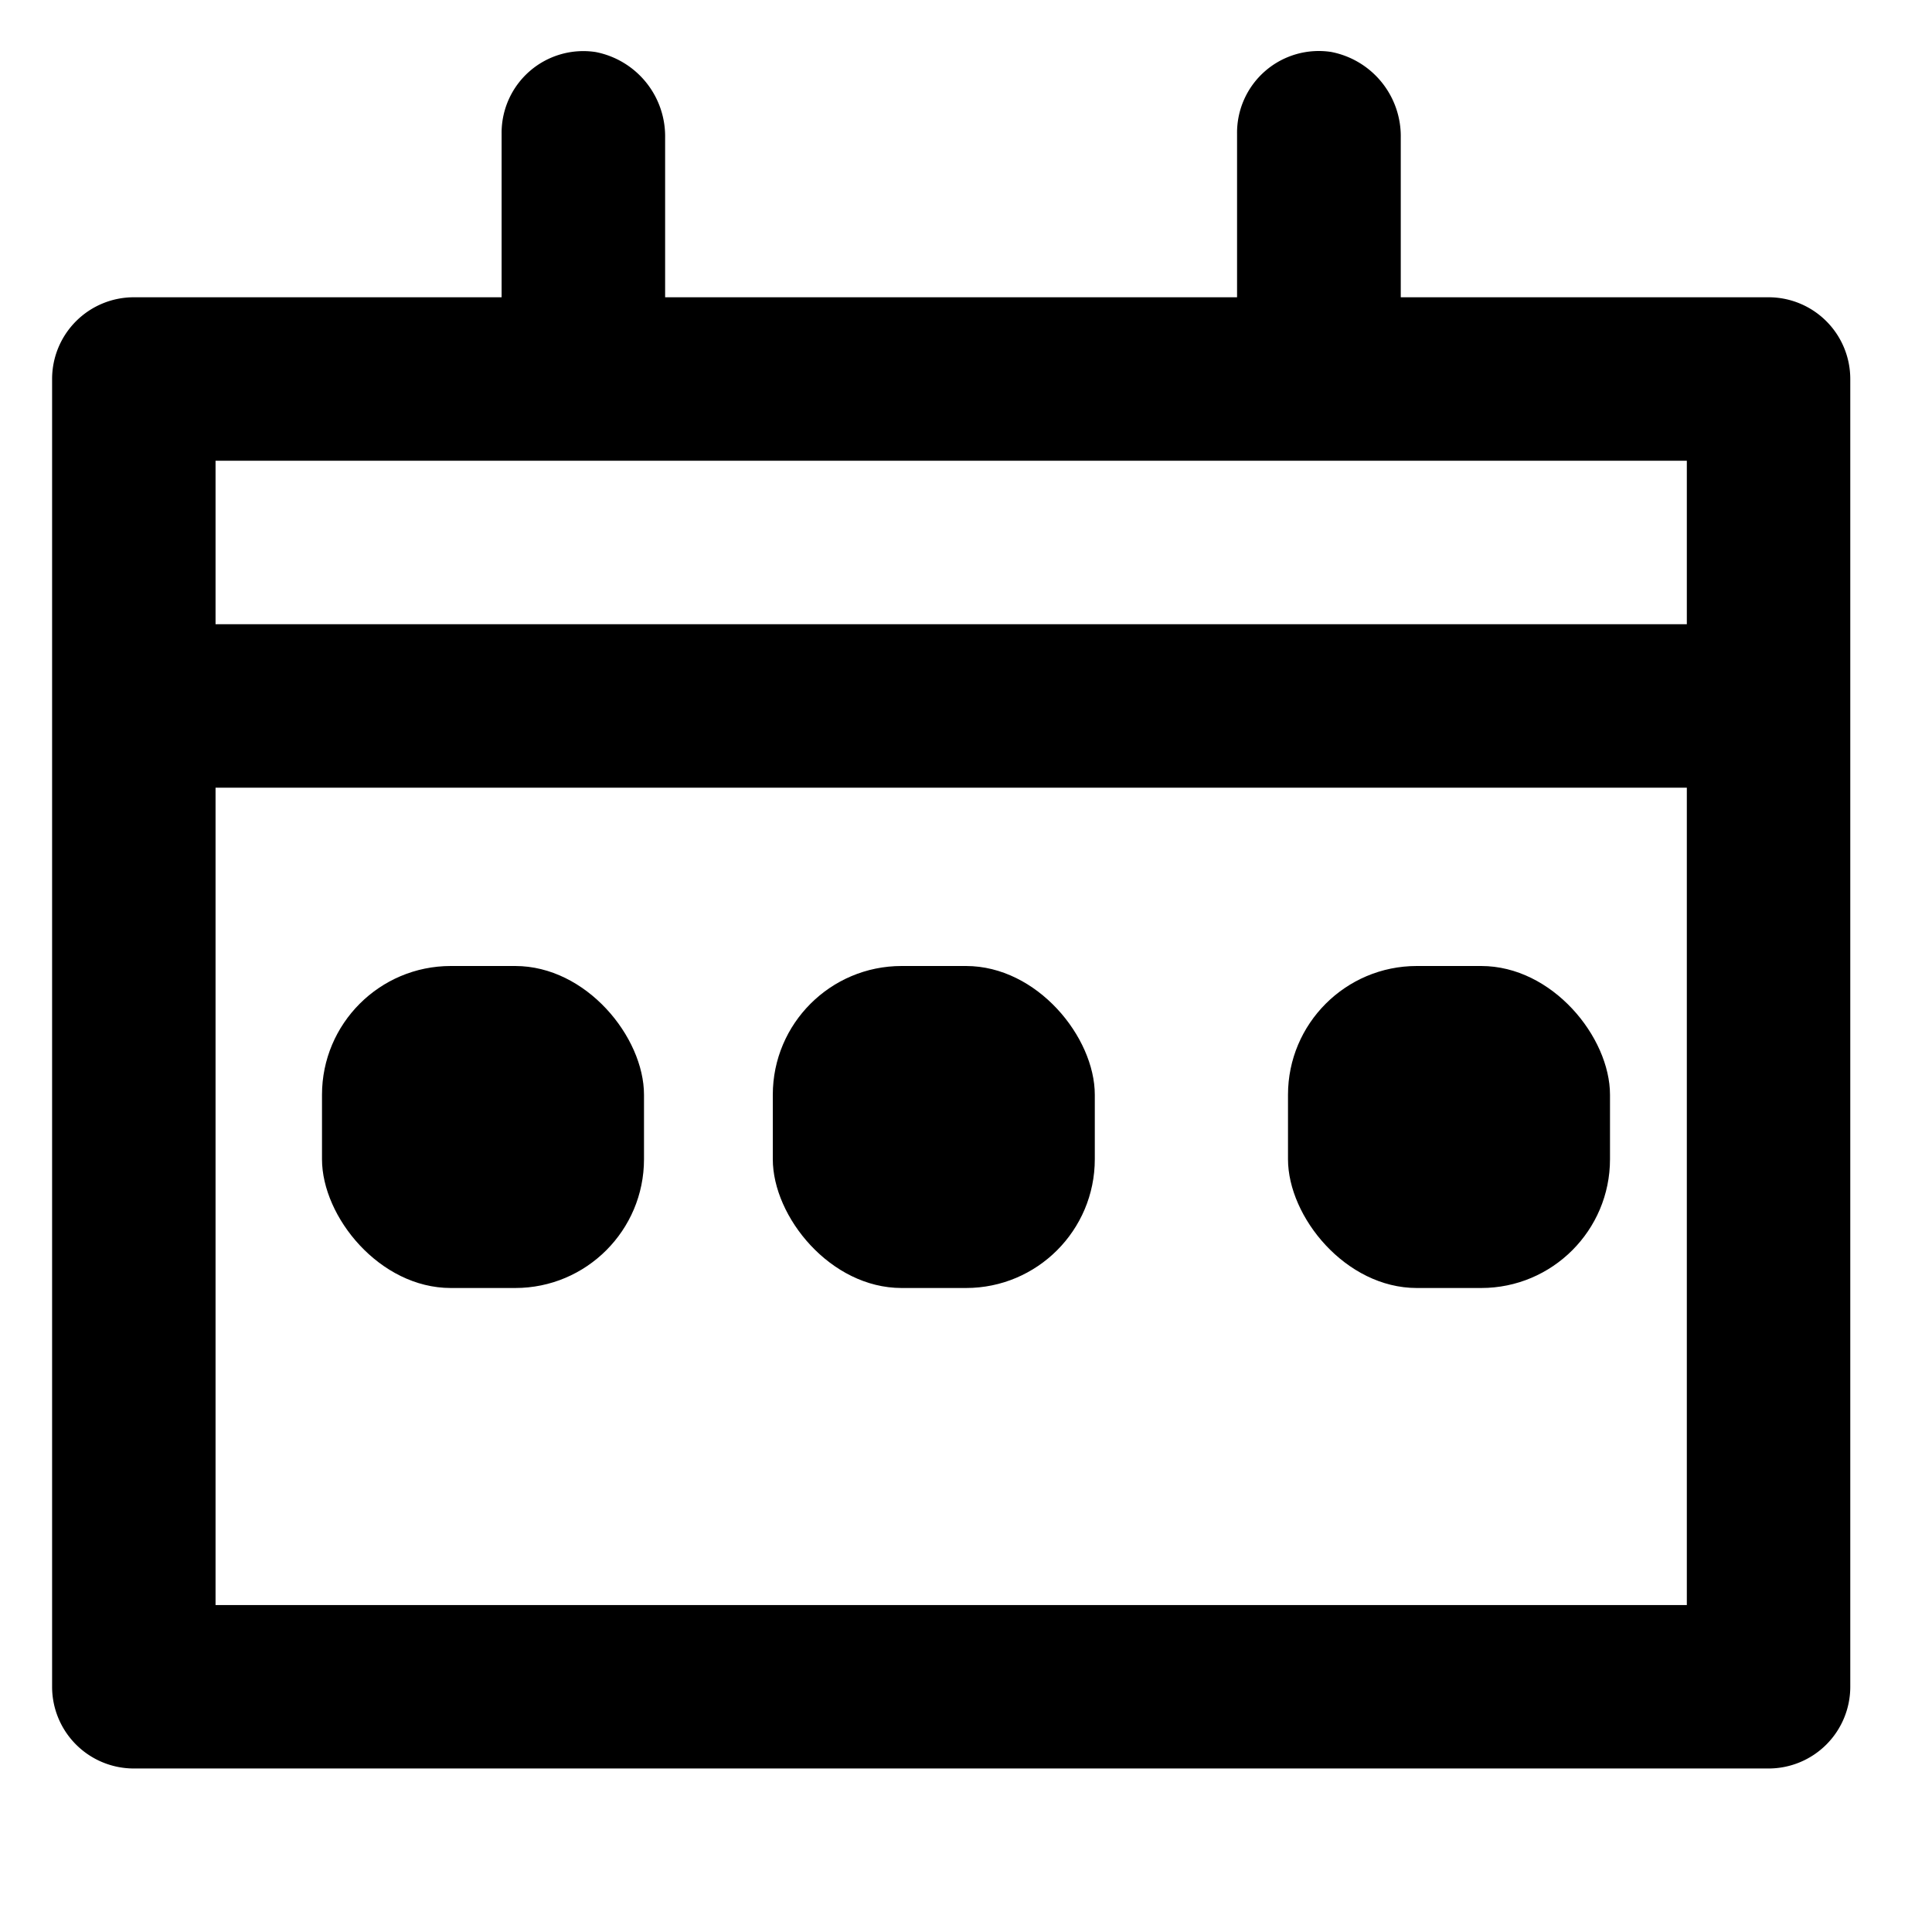 <svg id="Layer_2" data-name="Layer 2" xmlns="http://www.w3.org/2000/svg" width="30" height="30" viewBox="0 0 30 30">
  <g id="invisible_box" data-name="invisible box" transform="translate(-0.461 -0.461)">
    <rect id="Rectangle_206" data-name="Rectangle 206" width="30" height="30" transform="translate(0.461 0.461)" fill="none"/>
  </g>
  <g id="icons_Q2" data-name="icons Q2" transform="translate(0.809 0.793)">
    <path id="Path_48459" data-name="Path 48459" d="M28.653,5.8H22.942V3.324a1.333,1.333,0,0,0-1.079-1.333A1.269,1.269,0,0,0,20.4,3.261V5.8H11.519V3.324A1.333,1.333,0,0,0,10.44,1.992a1.269,1.269,0,0,0-1.46,1.269V5.8H3.269A1.269,1.269,0,0,0,2,7.069V27.376a1.269,1.269,0,0,0,1.269,1.269H28.653a1.269,1.269,0,0,0,1.269-1.269V7.069A1.269,1.269,0,0,0,28.653,5.8ZM27.384,26.107H4.538V13.415H27.384Zm0-15.23H4.538V8.338H27.384Z" transform="translate(-2 -1.977)"/>
    <rect id="Rectangle_207" data-name="Rectangle 207" width="5" height="5" rx="2" transform="translate(4.191 14.207)"/>
    <rect id="Rectangle_208" data-name="Rectangle 208" width="5" height="5" rx="2" transform="translate(19.191 14.207)"/>
    <rect id="Rectangle_209" data-name="Rectangle 209" width="5" height="5" rx="2" transform="translate(11.191 14.207)"/>
  </g>
</svg>
